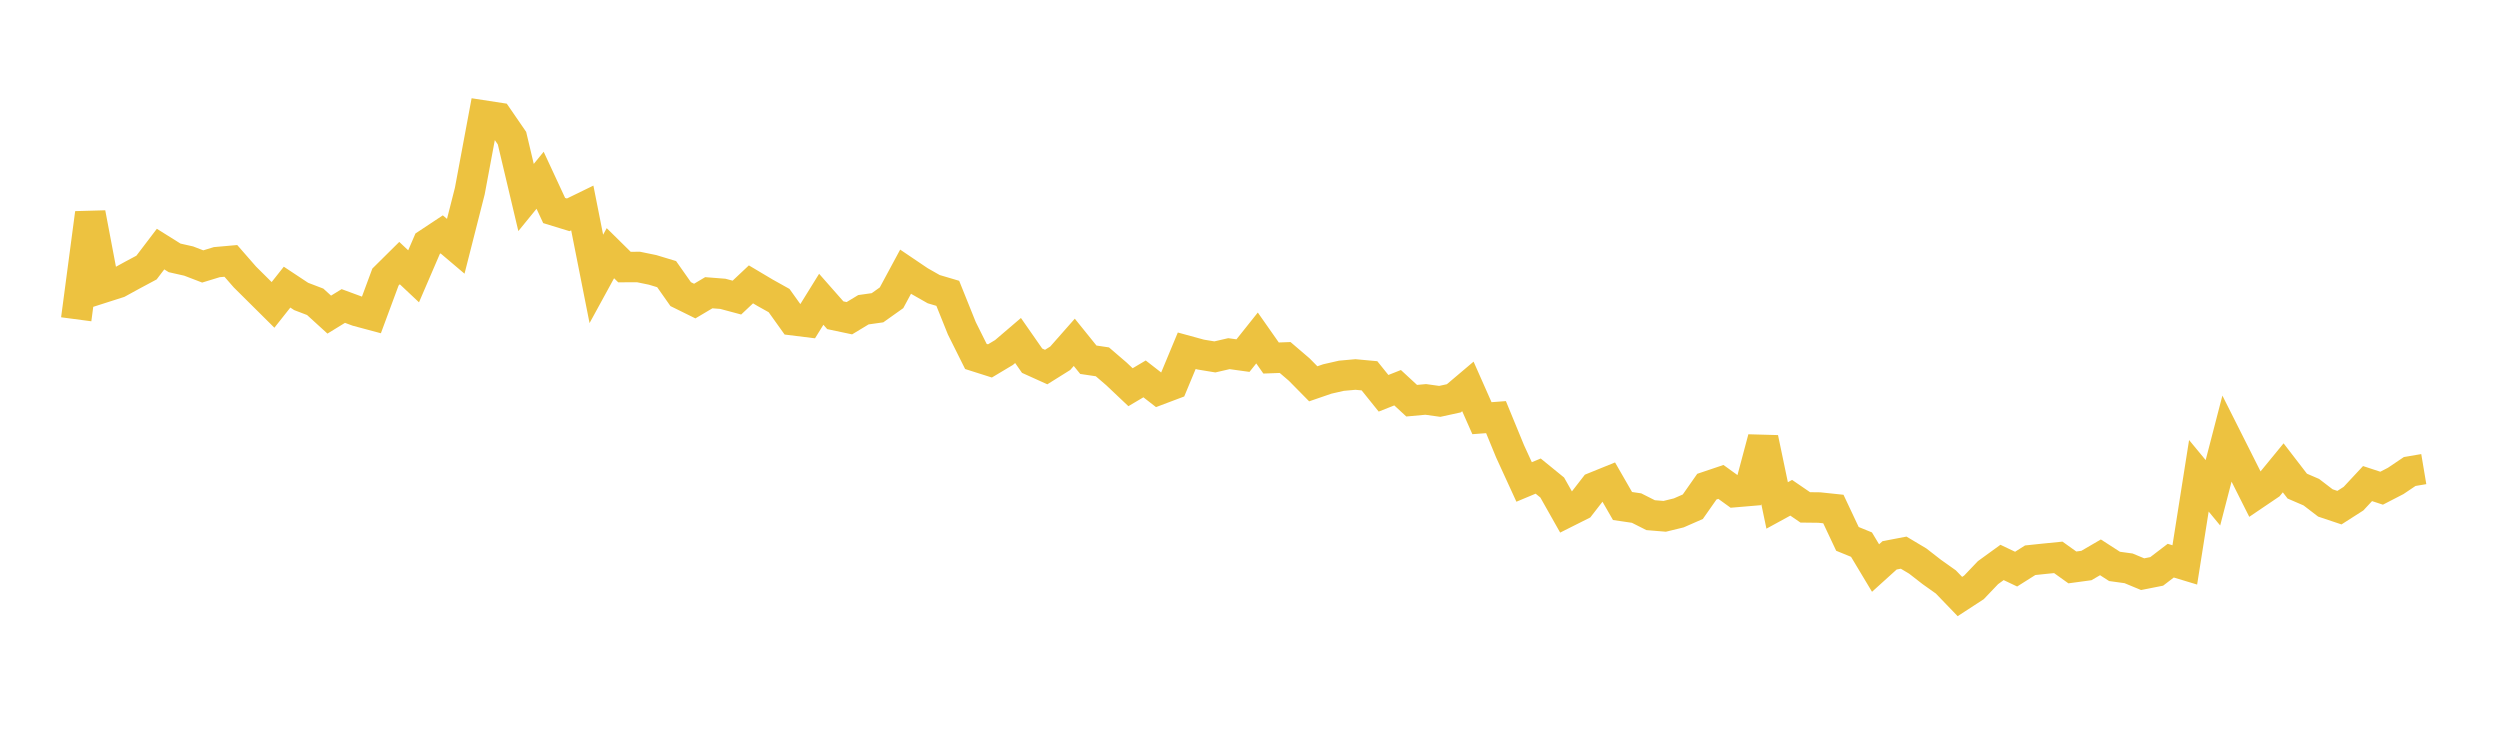<svg width="164" height="48" xmlns="http://www.w3.org/2000/svg" xmlns:xlink="http://www.w3.org/1999/xlink"><path fill="none" stroke="rgb(237,194,64)" stroke-width="2" d="M5,20.945L5.922,13.981L6.844,18.846L7.766,18.551L8.689,18.045L9.611,17.552L10.533,16.34L11.455,16.917L12.377,17.125L13.299,17.479L14.222,17.197L15.144,17.115L16.066,18.171L16.988,19.086L17.91,20.001L18.832,18.836L19.754,19.446L20.677,19.799L21.599,20.639L22.521,20.073L23.443,20.413L24.365,20.66L25.287,18.173L26.21,17.259L27.132,18.126L28.054,15.986L28.976,15.375L29.898,16.156L30.82,12.53L31.743,7.581L32.665,7.723L33.587,9.064L34.509,12.956L35.431,11.825L36.353,13.81L37.275,14.093L38.198,13.643L39.12,18.296L40.042,16.609L40.964,17.519L41.886,17.515L42.808,17.704L43.731,17.983L44.653,19.295L45.575,19.75L46.497,19.203L47.419,19.275L48.341,19.522L49.263,18.654L50.186,19.203L51.108,19.718L52.03,21.008L52.952,21.122L53.874,19.633L54.796,20.68L55.719,20.875L56.641,20.318L57.563,20.189L58.485,19.534L59.407,17.822L60.329,18.445L61.251,18.969L62.174,19.242L63.096,21.535L64.018,23.383L64.94,23.676L65.862,23.125L66.784,22.337L67.707,23.662L68.629,24.079L69.551,23.502L70.473,22.456L71.395,23.599L72.317,23.736L73.24,24.529L74.162,25.401L75.084,24.855L76.006,25.573L76.928,25.225L77.85,23.009L78.772,23.261L79.695,23.413L80.617,23.2L81.539,23.328L82.461,22.171L83.383,23.486L84.305,23.452L85.228,24.242L86.15,25.177L87.072,24.86L87.994,24.65L88.916,24.567L89.838,24.652L90.76,25.799L91.683,25.434L92.605,26.286L93.527,26.202L94.449,26.33L95.371,26.129L96.293,25.349L97.216,27.433L98.138,27.364L99.06,29.606L99.982,31.617L100.904,31.231L101.826,31.982L102.749,33.617L103.671,33.154L104.593,31.964L105.515,31.59L106.437,33.194L107.359,33.33L108.281,33.795L109.204,33.871L110.126,33.646L111.048,33.242L111.97,31.925L112.892,31.614L113.814,32.28L114.737,32.202L115.659,28.746L116.581,33.157L117.503,32.653L118.425,33.284L119.347,33.295L120.269,33.392L121.192,35.351L122.114,35.727L123.036,37.264L123.958,36.43L124.88,36.254L125.802,36.804L126.725,37.521L127.647,38.175L128.569,39.132L129.491,38.532L130.413,37.565L131.335,36.896L132.257,37.335L133.18,36.752L134.102,36.655L135.024,36.563L135.946,37.223L136.868,37.098L137.79,36.561L138.713,37.156L139.635,37.283L140.557,37.666L141.479,37.484L142.401,36.779L143.323,37.058L144.246,31.212L145.168,32.327L146.09,28.773L147.012,30.605L147.934,32.438L148.856,31.814L149.778,30.69L150.701,31.889L151.623,32.287L152.545,32.993L153.467,33.302L154.389,32.712L155.311,31.723L156.234,32.026L157.156,31.55L158.078,30.929L159,30.774"></path></svg>